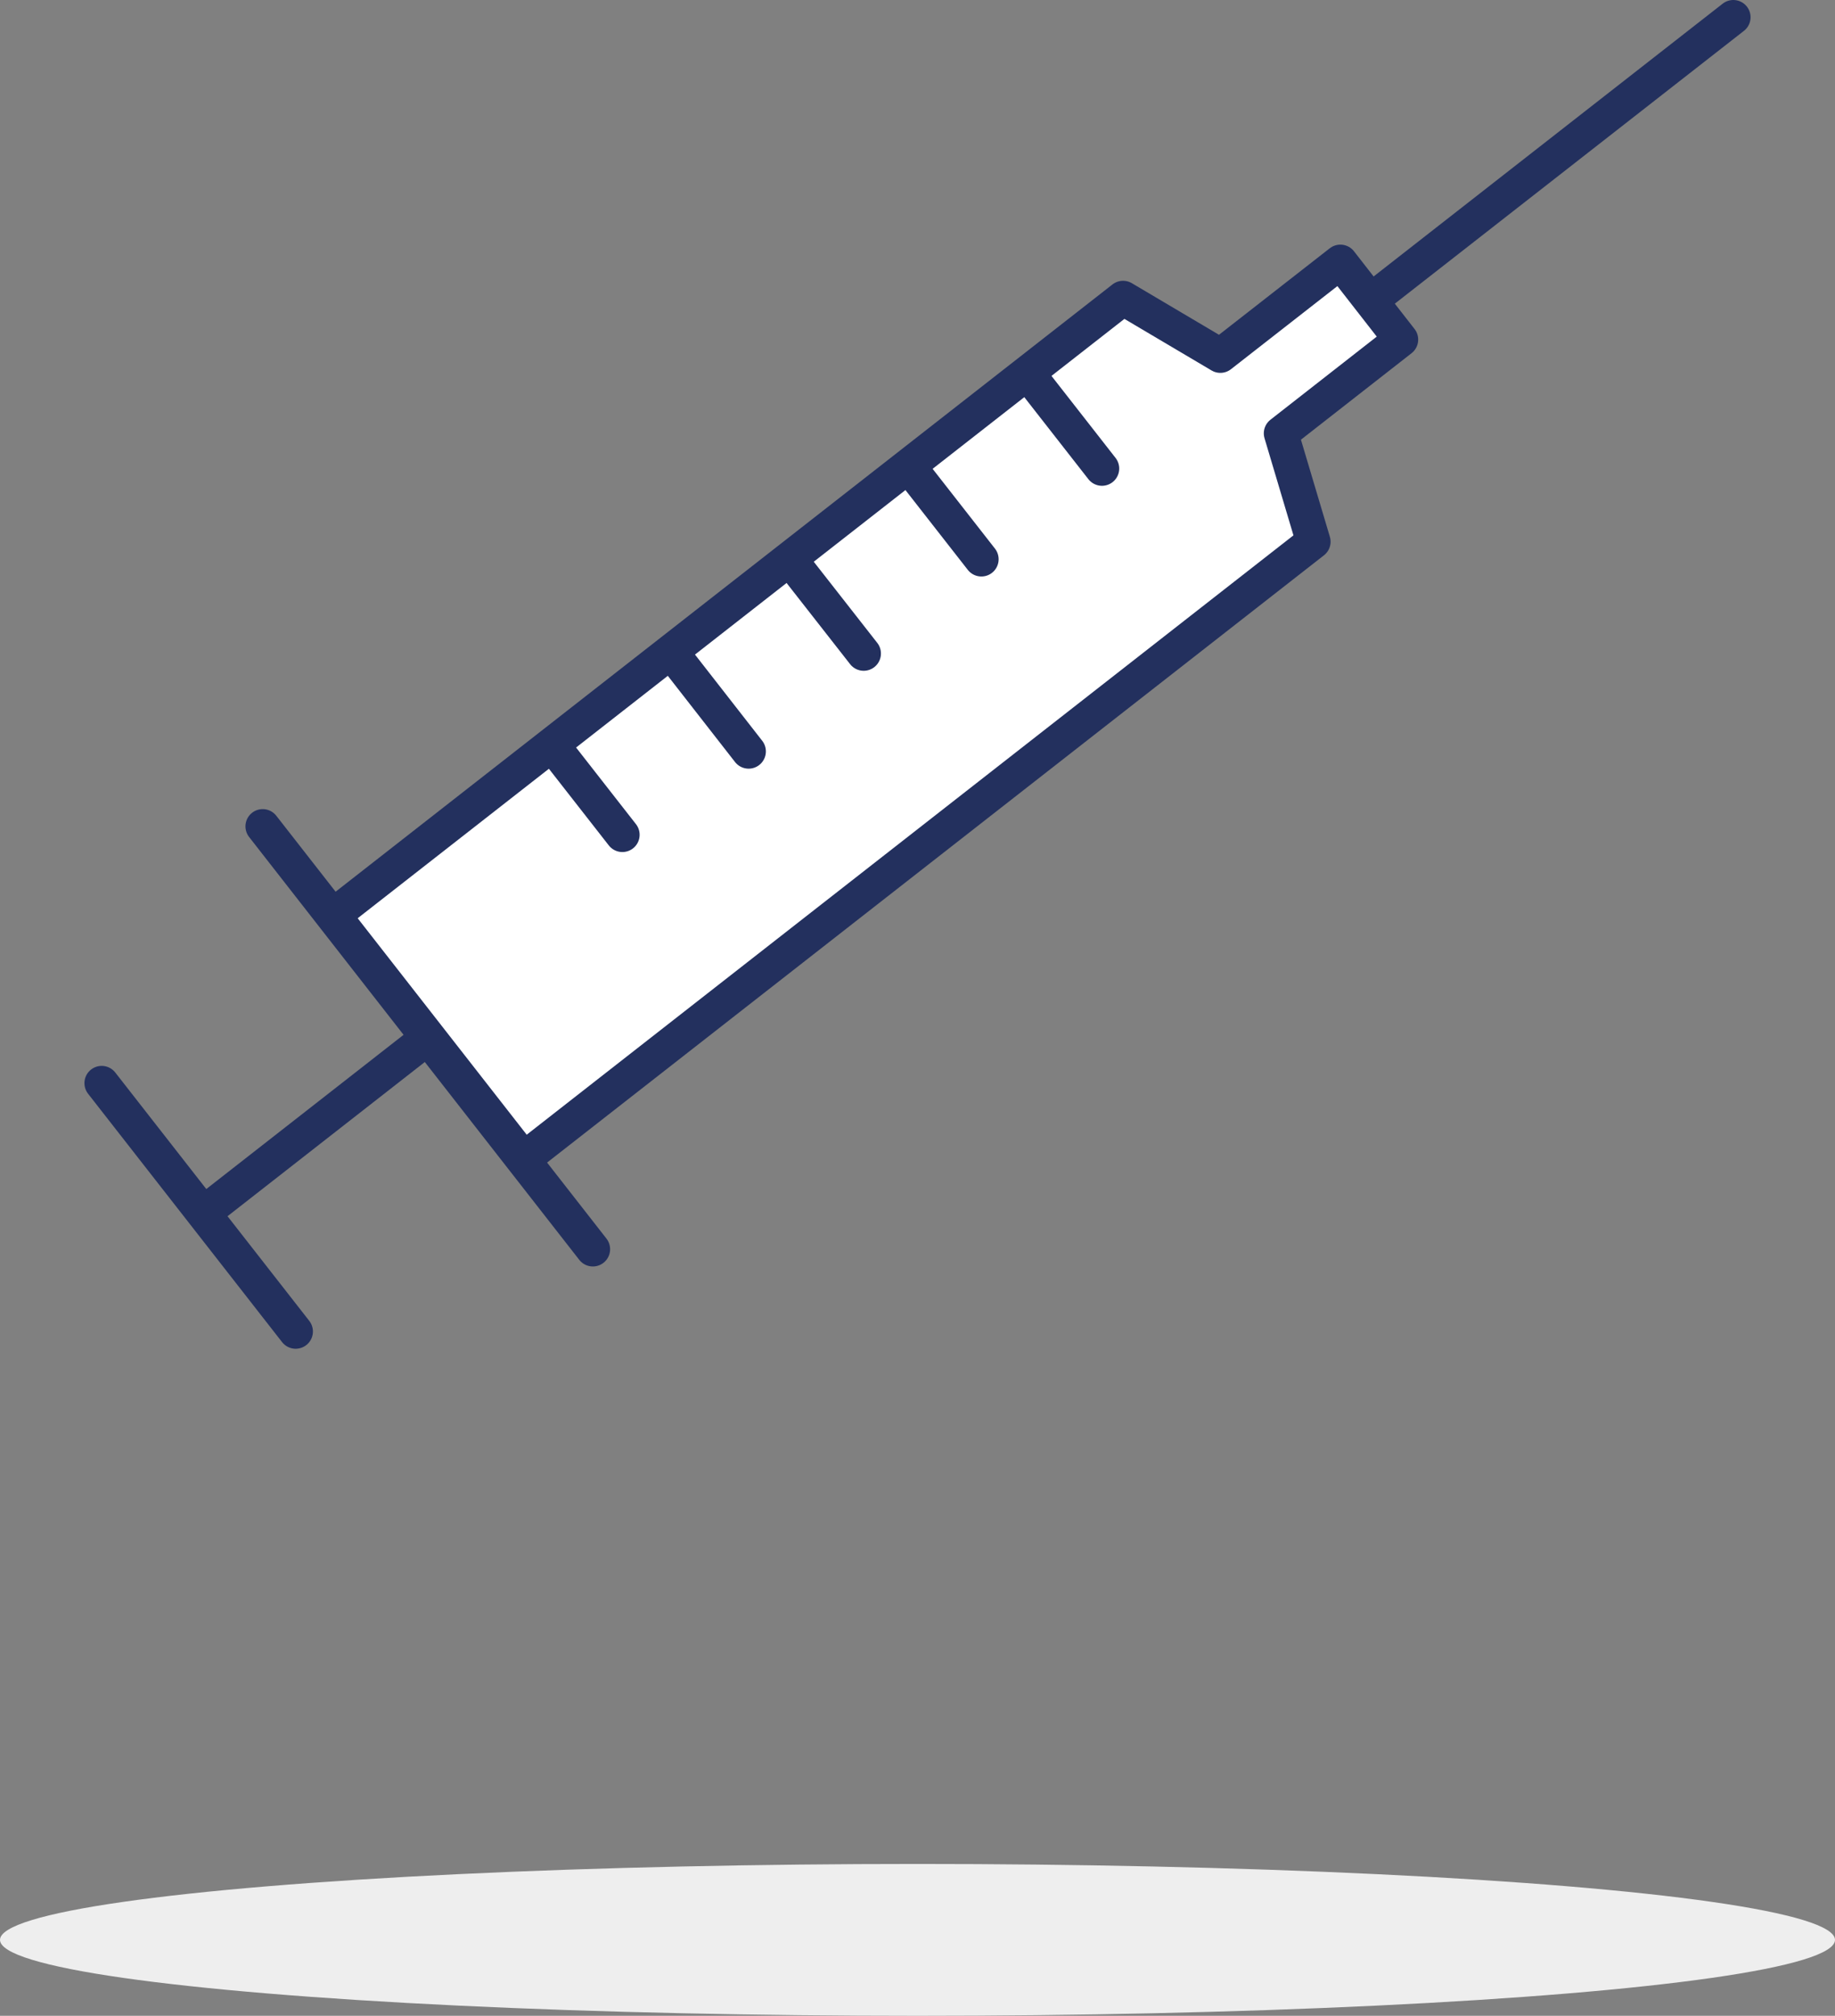 <?xml version="1.0" encoding="UTF-8"?><svg id="Ebene_1" xmlns="http://www.w3.org/2000/svg" viewBox="0 0 133 146.02"><rect x="0" y="0" width="133" height="146.02" fill="#808080" stroke="none"/><defs><style>.cls-1{fill:none;}.cls-1,.cls-2{stroke:#23305e;stroke-linecap:round;stroke-linejoin:round;stroke-width:2.5px;}.cls-3{fill:#eee;}.cls-2{fill:#fff;}</style></defs><ellipse class="cls-3" cx="66.5" cy="140.52" rx="66.5" ry="5.5"/><polygon class="cls-2" points="92.85 31.39 101.54 24.6 97.15 18.97 88.45 25.76 81.4 21.59 24.17 66.3 37.96 83.95 95.19 39.24 92.85 31.39"/><line class="cls-1" x1="19.04" y1="59.86" x2="42.97" y2="90.49"/><line class="cls-1" x1="7.37" y1="78.46" x2="21.43" y2="96.45"/><line class="cls-1" x1="40.02" y1="53.96" x2="45.11" y2="60.47"/><line class="cls-1" x1="49.18" y1="47.92" x2="54.26" y2="54.43"/><line class="cls-1" x1="57.51" y1="40.84" x2="62.6" y2="47.34"/><line class="cls-1" x1="66.04" y1="34" x2="71.13" y2="40.51"/><line class="cls-1" x1="74.78" y1="27.43" x2="79.87" y2="33.94"/><line class="cls-1" x1="99.69" y1="21.51" x2="125.63" y2="1.25"/><line class="cls-1" x1="15.46" y1="87.32" x2="30.68" y2="75.43"/></svg>